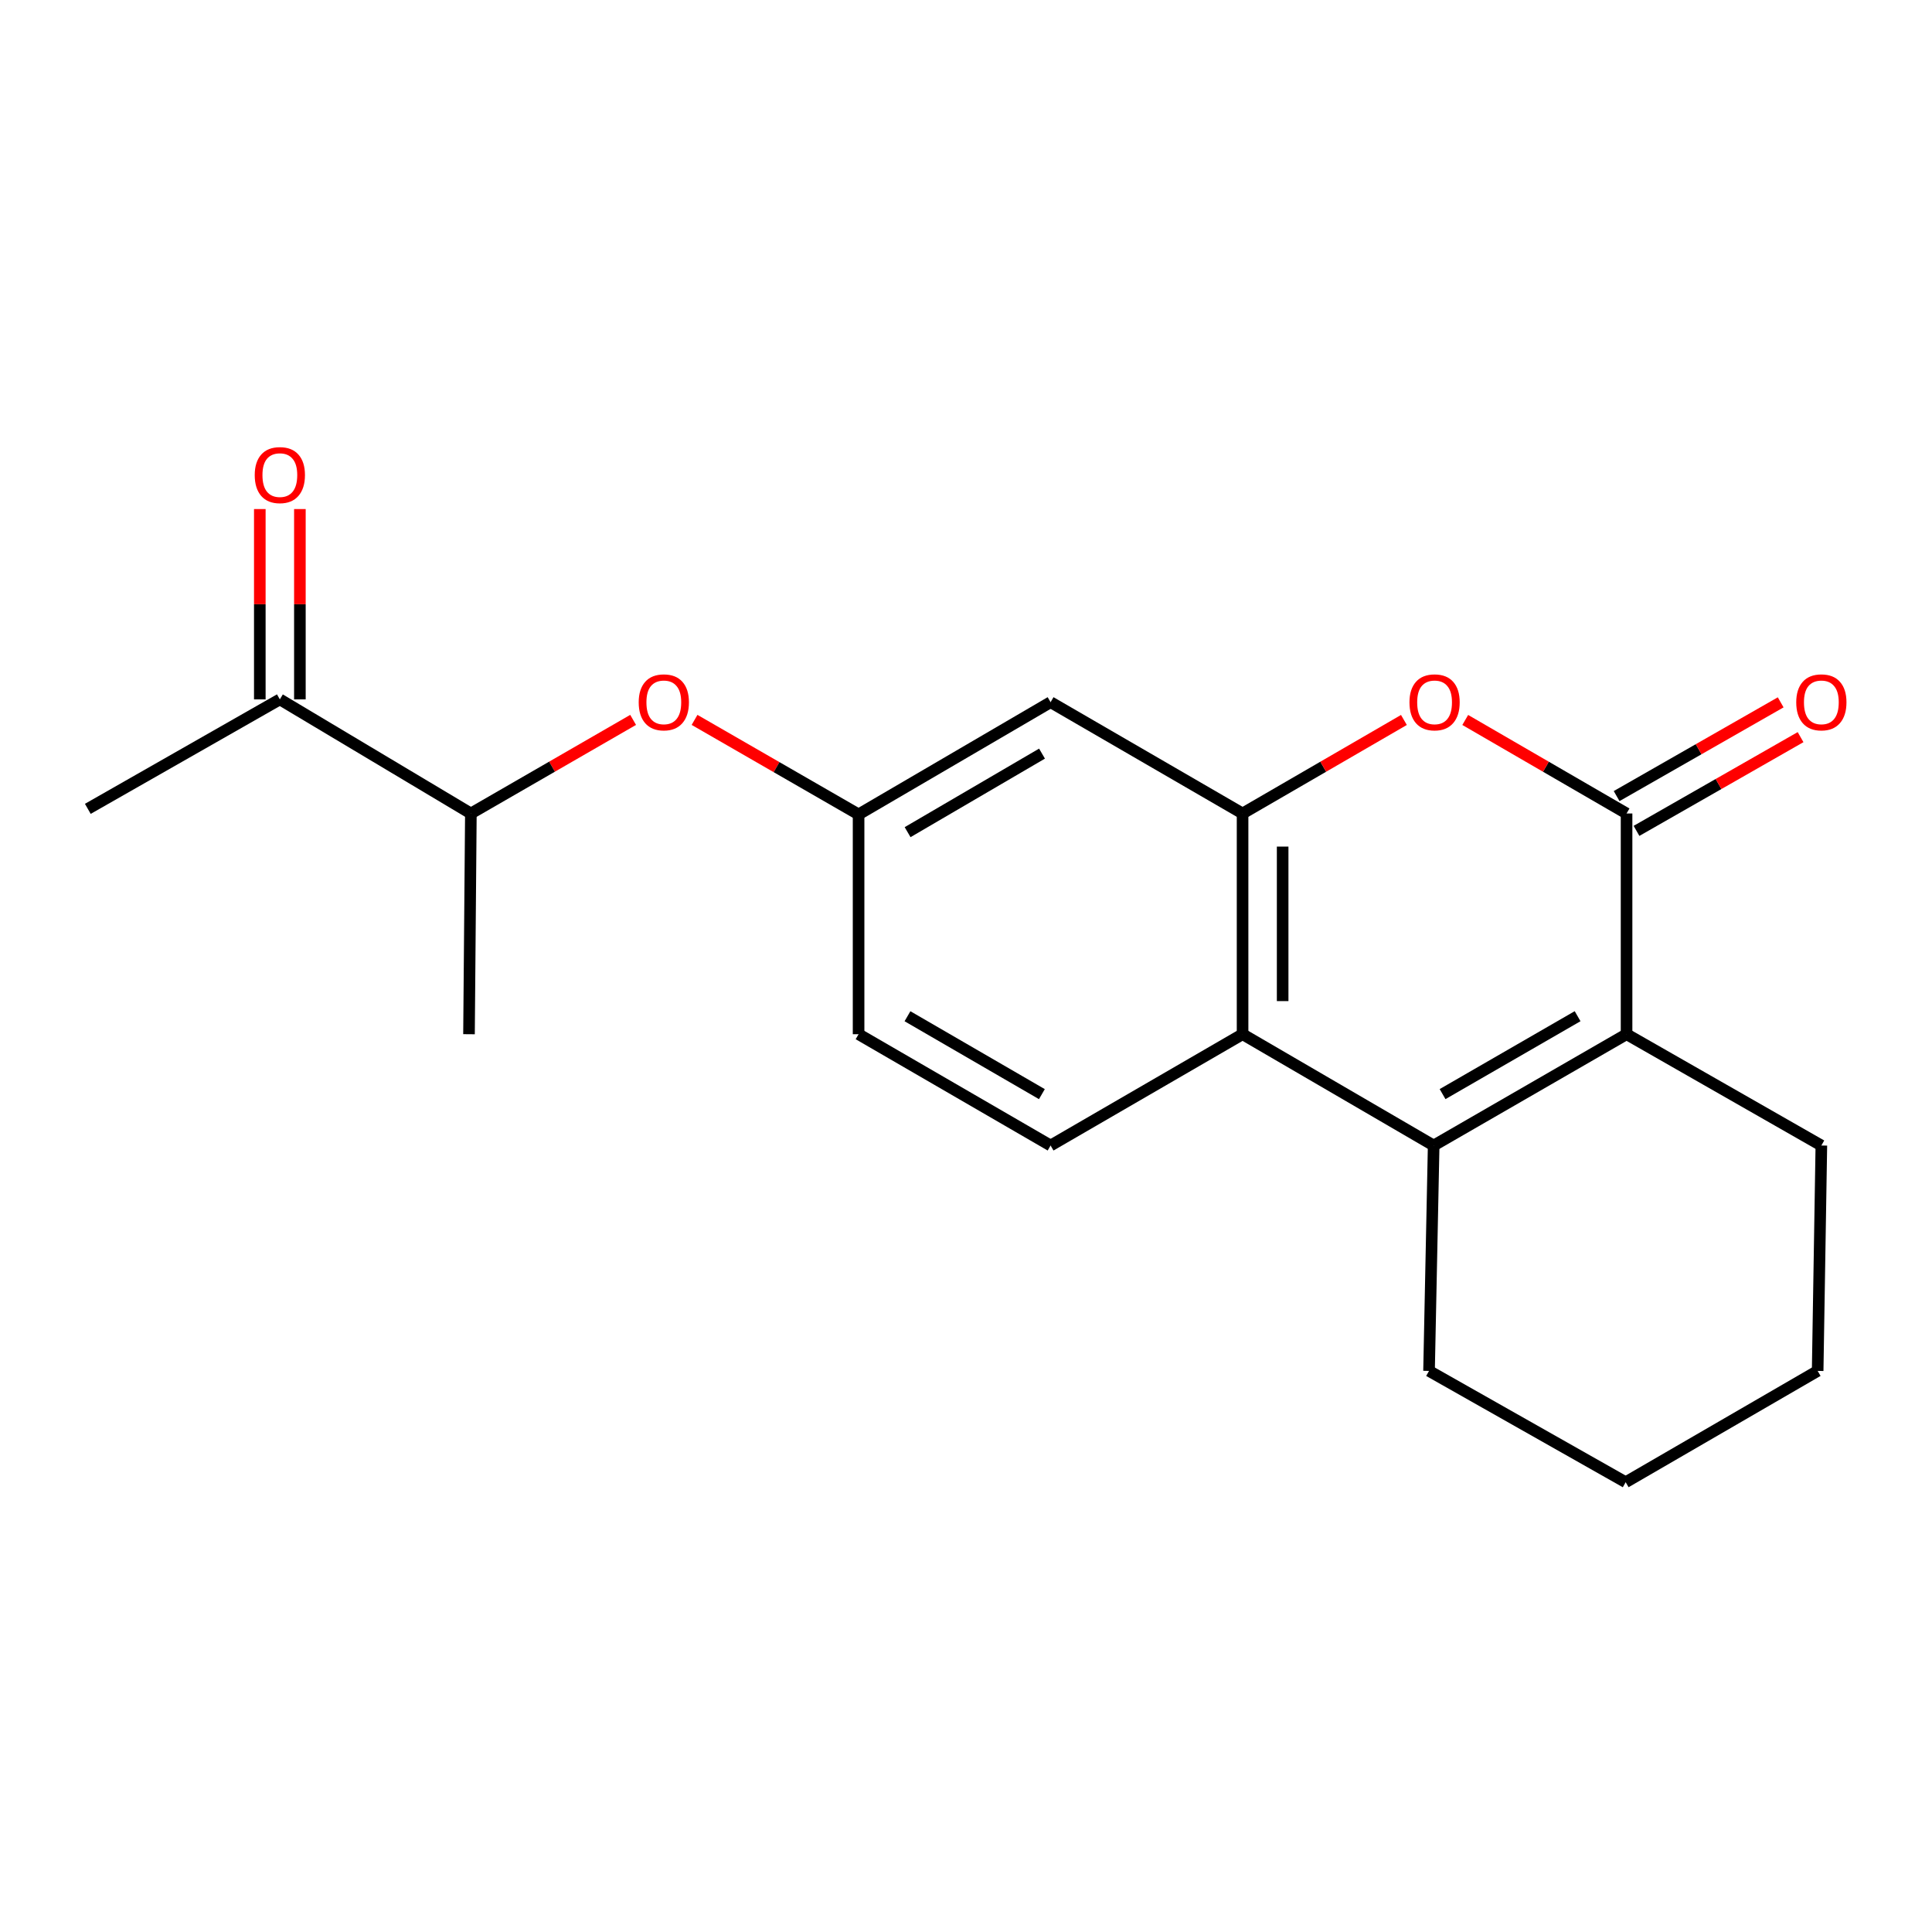 <?xml version='1.0' encoding='iso-8859-1'?>
<svg version='1.1' baseProfile='full'
              xmlns='http://www.w3.org/2000/svg'
                      xmlns:rdkit='http://www.rdkit.org/xml'
                      xmlns:xlink='http://www.w3.org/1999/xlink'
                  xml:space='preserve'
width='1000px' height='1000px' viewBox='0 0 1000 1000'>
<!-- END OF HEADER -->
<rect style='opacity:1.0;fill:#FFFFFF;stroke:none' width='1000' height='1000' x='0' y='0'> </rect>
<path class='bond-1' d='M 841.907,421.058 L 841.907,535.306' style='fill:none;fill-rule:evenodd;stroke:#000000;stroke-width:6px;stroke-linecap:butt;stroke-linejoin:miter;stroke-opacity:1' />
<path class='bond-3' d='M 841.907,421.058 L 800.157,396.855' style='fill:none;fill-rule:evenodd;stroke:#000000;stroke-width:6px;stroke-linecap:butt;stroke-linejoin:miter;stroke-opacity:1' />
<path class='bond-3' d='M 800.157,396.855 L 758.407,372.651' style='fill:none;fill-rule:evenodd;stroke:#FF0000;stroke-width:6px;stroke-linecap:butt;stroke-linejoin:miter;stroke-opacity:1' />
<path class='bond-8' d='M 847.052,430.063 L 889.512,405.803' style='fill:none;fill-rule:evenodd;stroke:#000000;stroke-width:6px;stroke-linecap:butt;stroke-linejoin:miter;stroke-opacity:1' />
<path class='bond-8' d='M 889.512,405.803 L 931.972,381.542' style='fill:none;fill-rule:evenodd;stroke:#FF0000;stroke-width:6px;stroke-linecap:butt;stroke-linejoin:miter;stroke-opacity:1' />
<path class='bond-8' d='M 836.761,412.053 L 879.221,387.792' style='fill:none;fill-rule:evenodd;stroke:#000000;stroke-width:6px;stroke-linecap:butt;stroke-linejoin:miter;stroke-opacity:1' />
<path class='bond-8' d='M 879.221,387.792 L 921.681,363.532' style='fill:none;fill-rule:evenodd;stroke:#FF0000;stroke-width:6px;stroke-linecap:butt;stroke-linejoin:miter;stroke-opacity:1' />
<path class='bond-0' d='M 742.063,592.914 L 841.907,535.306' style='fill:none;fill-rule:evenodd;stroke:#000000;stroke-width:6px;stroke-linecap:butt;stroke-linejoin:miter;stroke-opacity:1' />
<path class='bond-0' d='M 746.673,566.306 L 816.563,525.981' style='fill:none;fill-rule:evenodd;stroke:#000000;stroke-width:6px;stroke-linecap:butt;stroke-linejoin:miter;stroke-opacity:1' />
<path class='bond-14' d='M 742.063,592.914 L 739.666,709.582' style='fill:none;fill-rule:evenodd;stroke:#000000;stroke-width:6px;stroke-linecap:butt;stroke-linejoin:miter;stroke-opacity:1' />
<path class='bond-20' d='M 742.063,592.914 L 643.154,535.306' style='fill:none;fill-rule:evenodd;stroke:#000000;stroke-width:6px;stroke-linecap:butt;stroke-linejoin:miter;stroke-opacity:1' />
<path class='bond-15' d='M 841.907,535.306 L 942.729,592.914' style='fill:none;fill-rule:evenodd;stroke:#000000;stroke-width:6px;stroke-linecap:butt;stroke-linejoin:miter;stroke-opacity:1' />
<path class='bond-2' d='M 643.154,421.058 L 684.909,396.854' style='fill:none;fill-rule:evenodd;stroke:#000000;stroke-width:6px;stroke-linecap:butt;stroke-linejoin:miter;stroke-opacity:1' />
<path class='bond-2' d='M 684.909,396.854 L 726.664,372.65' style='fill:none;fill-rule:evenodd;stroke:#FF0000;stroke-width:6px;stroke-linecap:butt;stroke-linejoin:miter;stroke-opacity:1' />
<path class='bond-4' d='M 643.154,421.058 L 643.154,535.306' style='fill:none;fill-rule:evenodd;stroke:#000000;stroke-width:6px;stroke-linecap:butt;stroke-linejoin:miter;stroke-opacity:1' />
<path class='bond-4' d='M 663.897,438.195 L 663.897,518.169' style='fill:none;fill-rule:evenodd;stroke:#000000;stroke-width:6px;stroke-linecap:butt;stroke-linejoin:miter;stroke-opacity:1' />
<path class='bond-5' d='M 643.154,421.058 L 543.783,363.45' style='fill:none;fill-rule:evenodd;stroke:#000000;stroke-width:6px;stroke-linecap:butt;stroke-linejoin:miter;stroke-opacity:1' />
<path class='bond-6' d='M 643.154,535.306 L 543.783,592.914' style='fill:none;fill-rule:evenodd;stroke:#000000;stroke-width:6px;stroke-linecap:butt;stroke-linejoin:miter;stroke-opacity:1' />
<path class='bond-9' d='M 543.783,363.45 L 444.401,421.531' style='fill:none;fill-rule:evenodd;stroke:#000000;stroke-width:6px;stroke-linecap:butt;stroke-linejoin:miter;stroke-opacity:1' />
<path class='bond-9' d='M 539.342,390.071 L 469.774,430.728' style='fill:none;fill-rule:evenodd;stroke:#000000;stroke-width:6px;stroke-linecap:butt;stroke-linejoin:miter;stroke-opacity:1' />
<path class='bond-22' d='M 543.783,592.914 L 444.401,535.306' style='fill:none;fill-rule:evenodd;stroke:#000000;stroke-width:6px;stroke-linecap:butt;stroke-linejoin:miter;stroke-opacity:1' />
<path class='bond-22' d='M 539.278,566.327 L 469.711,526.001' style='fill:none;fill-rule:evenodd;stroke:#000000;stroke-width:6px;stroke-linecap:butt;stroke-linejoin:miter;stroke-opacity:1' />
<path class='bond-7' d='M 359.498,372.616 L 401.95,397.073' style='fill:none;fill-rule:evenodd;stroke:#FF0000;stroke-width:6px;stroke-linecap:butt;stroke-linejoin:miter;stroke-opacity:1' />
<path class='bond-7' d='M 401.95,397.073 L 444.401,421.531' style='fill:none;fill-rule:evenodd;stroke:#000000;stroke-width:6px;stroke-linecap:butt;stroke-linejoin:miter;stroke-opacity:1' />
<path class='bond-11' d='M 327.707,372.612 L 285.715,396.835' style='fill:none;fill-rule:evenodd;stroke:#FF0000;stroke-width:6px;stroke-linecap:butt;stroke-linejoin:miter;stroke-opacity:1' />
<path class='bond-11' d='M 285.715,396.835 L 243.723,421.058' style='fill:none;fill-rule:evenodd;stroke:#000000;stroke-width:6px;stroke-linecap:butt;stroke-linejoin:miter;stroke-opacity:1' />
<path class='bond-13' d='M 444.401,421.531 L 444.401,535.306' style='fill:none;fill-rule:evenodd;stroke:#000000;stroke-width:6px;stroke-linecap:butt;stroke-linejoin:miter;stroke-opacity:1' />
<path class='bond-10' d='M 144.848,361.998 L 243.723,421.058' style='fill:none;fill-rule:evenodd;stroke:#000000;stroke-width:6px;stroke-linecap:butt;stroke-linejoin:miter;stroke-opacity:1' />
<path class='bond-12' d='M 155.22,361.998 L 155.22,312.744' style='fill:none;fill-rule:evenodd;stroke:#000000;stroke-width:6px;stroke-linecap:butt;stroke-linejoin:miter;stroke-opacity:1' />
<path class='bond-12' d='M 155.22,312.744 L 155.22,263.49' style='fill:none;fill-rule:evenodd;stroke:#FF0000;stroke-width:6px;stroke-linecap:butt;stroke-linejoin:miter;stroke-opacity:1' />
<path class='bond-12' d='M 134.477,361.998 L 134.477,312.744' style='fill:none;fill-rule:evenodd;stroke:#000000;stroke-width:6px;stroke-linecap:butt;stroke-linejoin:miter;stroke-opacity:1' />
<path class='bond-12' d='M 134.477,312.744 L 134.477,263.49' style='fill:none;fill-rule:evenodd;stroke:#FF0000;stroke-width:6px;stroke-linecap:butt;stroke-linejoin:miter;stroke-opacity:1' />
<path class='bond-16' d='M 144.848,361.998 L 45.455,418.661' style='fill:none;fill-rule:evenodd;stroke:#000000;stroke-width:6px;stroke-linecap:butt;stroke-linejoin:miter;stroke-opacity:1' />
<path class='bond-17' d='M 243.723,421.058 L 242.755,535.306' style='fill:none;fill-rule:evenodd;stroke:#000000;stroke-width:6px;stroke-linecap:butt;stroke-linejoin:miter;stroke-opacity:1' />
<path class='bond-21' d='M 739.666,709.582 L 841.446,767.19' style='fill:none;fill-rule:evenodd;stroke:#000000;stroke-width:6px;stroke-linecap:butt;stroke-linejoin:miter;stroke-opacity:1' />
<path class='bond-19' d='M 942.729,592.914 L 940.816,709.582' style='fill:none;fill-rule:evenodd;stroke:#000000;stroke-width:6px;stroke-linecap:butt;stroke-linejoin:miter;stroke-opacity:1' />
<path class='bond-18' d='M 841.446,767.19 L 940.816,709.582' style='fill:none;fill-rule:evenodd;stroke:#000000;stroke-width:6px;stroke-linecap:butt;stroke-linejoin:miter;stroke-opacity:1' />
<path  class='atom-4' d='M 729.536 363.53
Q 729.536 356.73, 732.896 352.93
Q 736.256 349.13, 742.536 349.13
Q 748.816 349.13, 752.176 352.93
Q 755.536 356.73, 755.536 363.53
Q 755.536 370.41, 752.136 374.33
Q 748.736 378.21, 742.536 378.21
Q 736.296 378.21, 732.896 374.33
Q 729.536 370.45, 729.536 363.53
M 742.536 375.01
Q 746.856 375.01, 749.176 372.13
Q 751.536 369.21, 751.536 363.53
Q 751.536 357.97, 749.176 355.17
Q 746.856 352.33, 742.536 352.33
Q 738.216 352.33, 735.856 355.13
Q 733.536 357.93, 733.536 363.53
Q 733.536 369.25, 735.856 372.13
Q 738.216 375.01, 742.536 375.01
' fill='#FF0000'/>
<path  class='atom-8' d='M 330.59 363.53
Q 330.59 356.73, 333.95 352.93
Q 337.31 349.13, 343.59 349.13
Q 349.87 349.13, 353.23 352.93
Q 356.59 356.73, 356.59 363.53
Q 356.59 370.41, 353.19 374.33
Q 349.79 378.21, 343.59 378.21
Q 337.35 378.21, 333.95 374.33
Q 330.59 370.45, 330.59 363.53
M 343.59 375.01
Q 347.91 375.01, 350.23 372.13
Q 352.59 369.21, 352.59 363.53
Q 352.59 357.97, 350.23 355.17
Q 347.91 352.33, 343.59 352.33
Q 339.27 352.33, 336.91 355.13
Q 334.59 357.93, 334.59 363.53
Q 334.59 369.25, 336.91 372.13
Q 339.27 375.01, 343.59 375.01
' fill='#FF0000'/>
<path  class='atom-9' d='M 929.729 363.53
Q 929.729 356.73, 933.089 352.93
Q 936.449 349.13, 942.729 349.13
Q 949.009 349.13, 952.369 352.93
Q 955.729 356.73, 955.729 363.53
Q 955.729 370.41, 952.329 374.33
Q 948.929 378.21, 942.729 378.21
Q 936.489 378.21, 933.089 374.33
Q 929.729 370.45, 929.729 363.53
M 942.729 375.01
Q 947.049 375.01, 949.369 372.13
Q 951.729 369.21, 951.729 363.53
Q 951.729 357.97, 949.369 355.17
Q 947.049 352.33, 942.729 352.33
Q 938.409 352.33, 936.049 355.13
Q 933.729 357.93, 933.729 363.53
Q 933.729 369.25, 936.049 372.13
Q 938.409 375.01, 942.729 375.01
' fill='#FF0000'/>
<path  class='atom-13' d='M 131.848 245.906
Q 131.848 239.106, 135.208 235.306
Q 138.568 231.506, 144.848 231.506
Q 151.128 231.506, 154.488 235.306
Q 157.848 239.106, 157.848 245.906
Q 157.848 252.786, 154.448 256.706
Q 151.048 260.586, 144.848 260.586
Q 138.608 260.586, 135.208 256.706
Q 131.848 252.826, 131.848 245.906
M 144.848 257.386
Q 149.168 257.386, 151.488 254.506
Q 153.848 251.586, 153.848 245.906
Q 153.848 240.346, 151.488 237.546
Q 149.168 234.706, 144.848 234.706
Q 140.528 234.706, 138.168 237.506
Q 135.848 240.306, 135.848 245.906
Q 135.848 251.626, 138.168 254.506
Q 140.528 257.386, 144.848 257.386
' fill='#FF0000'/>
</svg>

